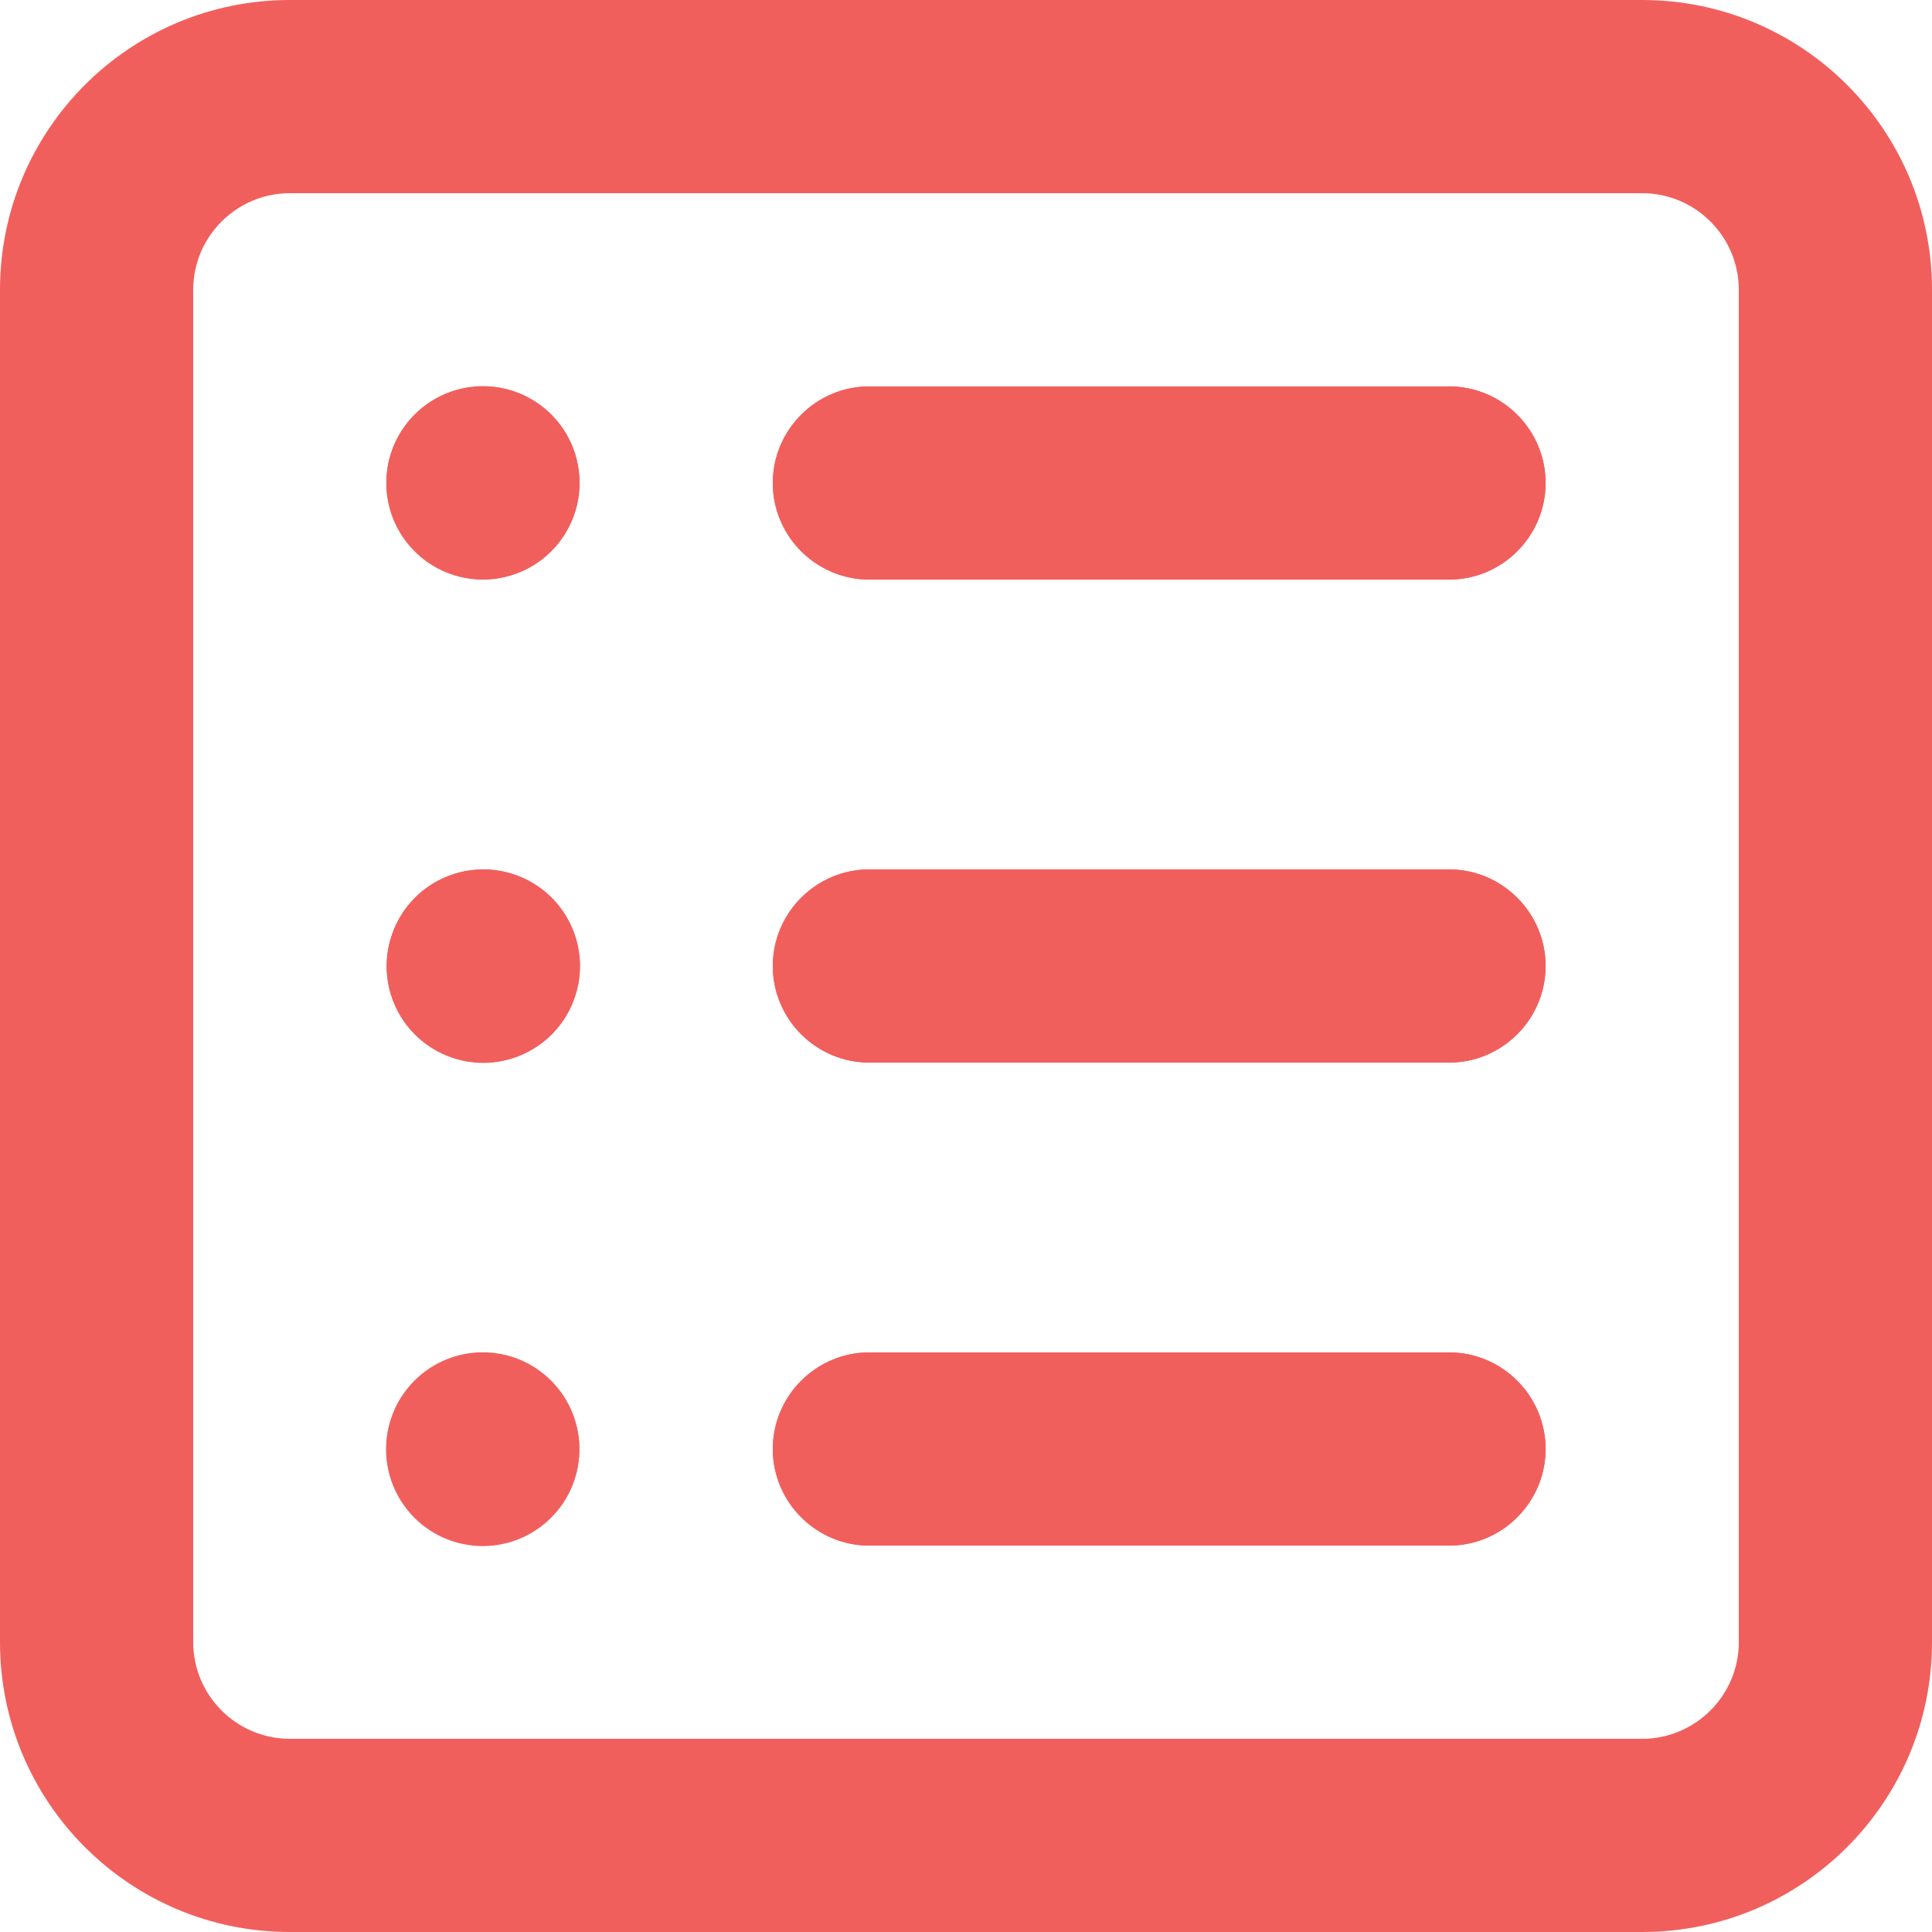 <?xml version="1.0" encoding="utf-8"?>
<!-- Generator: Adobe Illustrator 22.0.1, SVG Export Plug-In . SVG Version: 6.00 Build 0)  -->
<svg version="1.1" id="Layer_1" xmlns="http://www.w3.org/2000/svg" xmlns:xlink="http://www.w3.org/1999/xlink" x="0px" y="0px"
	 viewBox="0 0 512 512" style="enable-background:new 0 0 512 512;" xml:space="preserve">
<style type="text/css">
	.st0{fill:#F15F5C;}
</style>
<ellipse transform="matrix(0.23 -0.973 0.973 0.23 -275.136 420.351)" class="st0" cx="128" cy="384" rx="25.6" ry="25.6"/>
<ellipse transform="matrix(0.924 -0.383 0.383 0.924 -88.224 68.47)" class="st0" cx="128" cy="256" rx="25.6" ry="25.6"/>
<ellipse transform="matrix(0.707 -0.707 0.707 0.707 -53.019 128)" class="st0" cx="128" cy="128" rx="25.6" ry="25.6"/>
<path class="st0" d="M384,409.6H230.4c-14.1,0-25.6-11.5-25.6-25.6c0-14.1,11.5-25.6,25.6-25.6H384c14.1,0,25.6,11.5,25.6,25.6
	C409.6,398.1,398.1,409.6,384,409.6z"/>
<path class="st0" d="M384,281.6H230.4c-14.1,0-25.6-11.5-25.6-25.6c0-14.1,11.5-25.6,25.6-25.6H384c14.1,0,25.6,11.5,25.6,25.6
	C409.6,270.1,398.1,281.6,384,281.6z"/>
<path class="st0" d="M384,153.6H230.4c-14.1,0-25.6-11.5-25.6-25.6c0-14.1,11.5-25.6,25.6-25.6H384c14.1,0,25.6,11.5,25.6,25.6
	C409.6,142.1,398.1,153.6,384,153.6z"/>
<path class="st0" d="M435.2,0H76.8C34.4,0,0,34.4,0,76.8v358.4C0,477.6,34.4,512,76.8,512h358.4c42.4,0,76.8-34.4,76.8-76.8V76.8
	C512,34.4,477.6,0,435.2,0z M460.8,435.2c0,14.1-11.5,25.6-25.6,25.6H76.8c-14.1,0-25.6-11.5-25.6-25.6V76.8
	c0-14.1,11.5-25.6,25.6-25.6h358.4c14.1,0,25.6,11.5,25.6,25.6V435.2z"/>
<ellipse transform="matrix(0.973 -0.23 0.23 0.973 -25.984 32.833)" class="st0" cx="128" cy="128" rx="25.6" ry="25.6"/>
<ellipse transform="matrix(0.383 -0.924 0.924 0.383 -157.497 276.289)" class="st0" cx="128" cy="256" rx="25.6" ry="25.6"/>
<ellipse transform="matrix(0.707 -0.707 0.707 0.707 -234.039 202.981)" class="st0" cx="128" cy="384" rx="25.6" ry="25.6"/>
<path class="st0" d="M384,102.4H230.4c-14.1,0-25.6,11.5-25.6,25.6c0,14.1,11.5,25.6,25.6,25.6H384c14.1,0,25.6-11.5,25.6-25.6
	C409.6,113.9,398.1,102.4,384,102.4z"/>
<path class="st0" d="M384,230.4H230.4c-14.1,0-25.6,11.5-25.6,25.6c0,14.1,11.5,25.6,25.6,25.6H384c14.1,0,25.6-11.5,25.6-25.6
	C409.6,241.9,398.1,230.4,384,230.4z"/>
<path class="st0" d="M384,358.4H230.4c-14.1,0-25.6,11.5-25.6,25.6c0,14.1,11.5,25.6,25.6,25.6H384c14.1,0,25.6-11.5,25.6-25.6
	C409.6,369.9,398.1,358.4,384,358.4z"/>
</svg>
